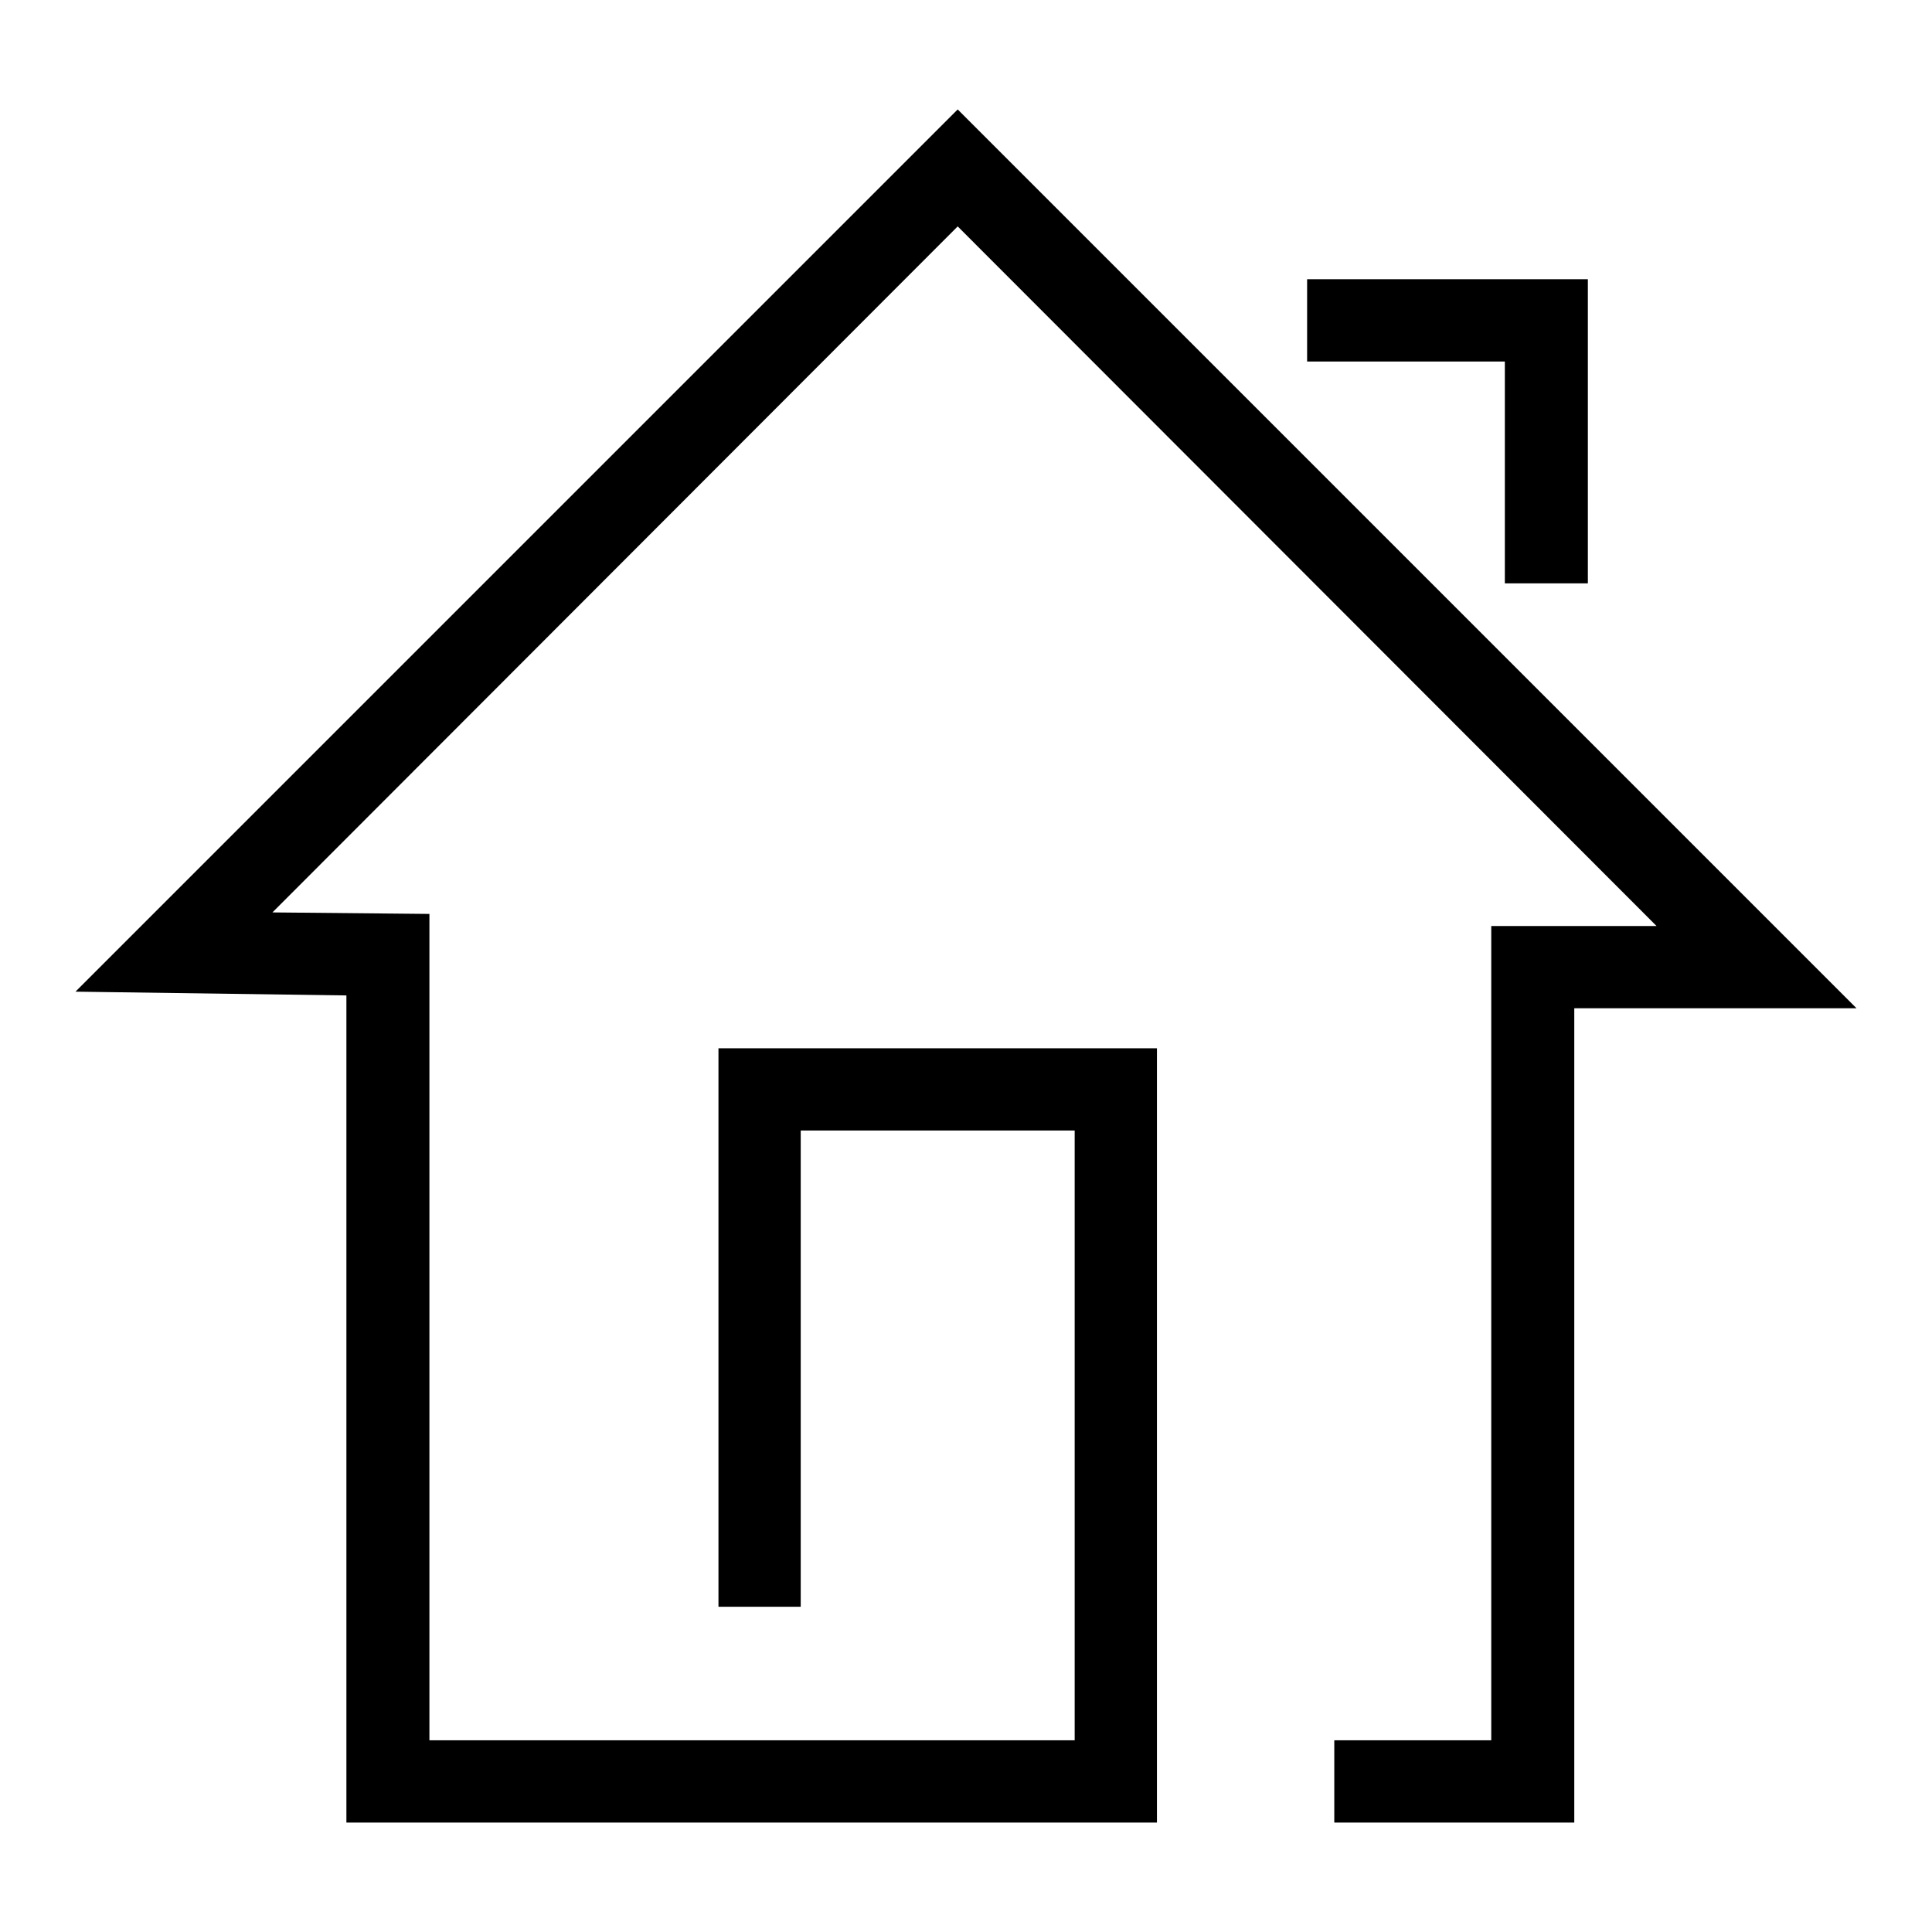 <?xml version="1.0" encoding="utf-8"?>
<!-- Svg Vector Icons : http://www.onlinewebfonts.com/icon -->
<!DOCTYPE svg PUBLIC "-//W3C//DTD SVG 1.1//EN" "http://www.w3.org/Graphics/SVG/1.1/DTD/svg11.dtd">
<svg version="1.1" xmlns="http://www.w3.org/2000/svg" xmlns:xlink="http://www.w3.org/1999/xlink" x="0px" y="0px" viewBox="0 0 256 256" enable-background="new 0 0 256 256" xml:space="preserve">
<g> <path fill="#000000" d="M208.6,241.5h-31.8v-10.9h20.8V122.7h21.9L126.9,30l-90.8,90.9l20.8,0.2v109.5h85.5v-80.8h-36.3v63.1H95.2 v-74h58.1v102.6H45.9V131.9L10,131.4L126.9,14.5L246,133.6h-37.4V241.5z M210.3,77.3h-10.9V47.9h-26.2V37h37.2V77.3z"/></g>
</svg>